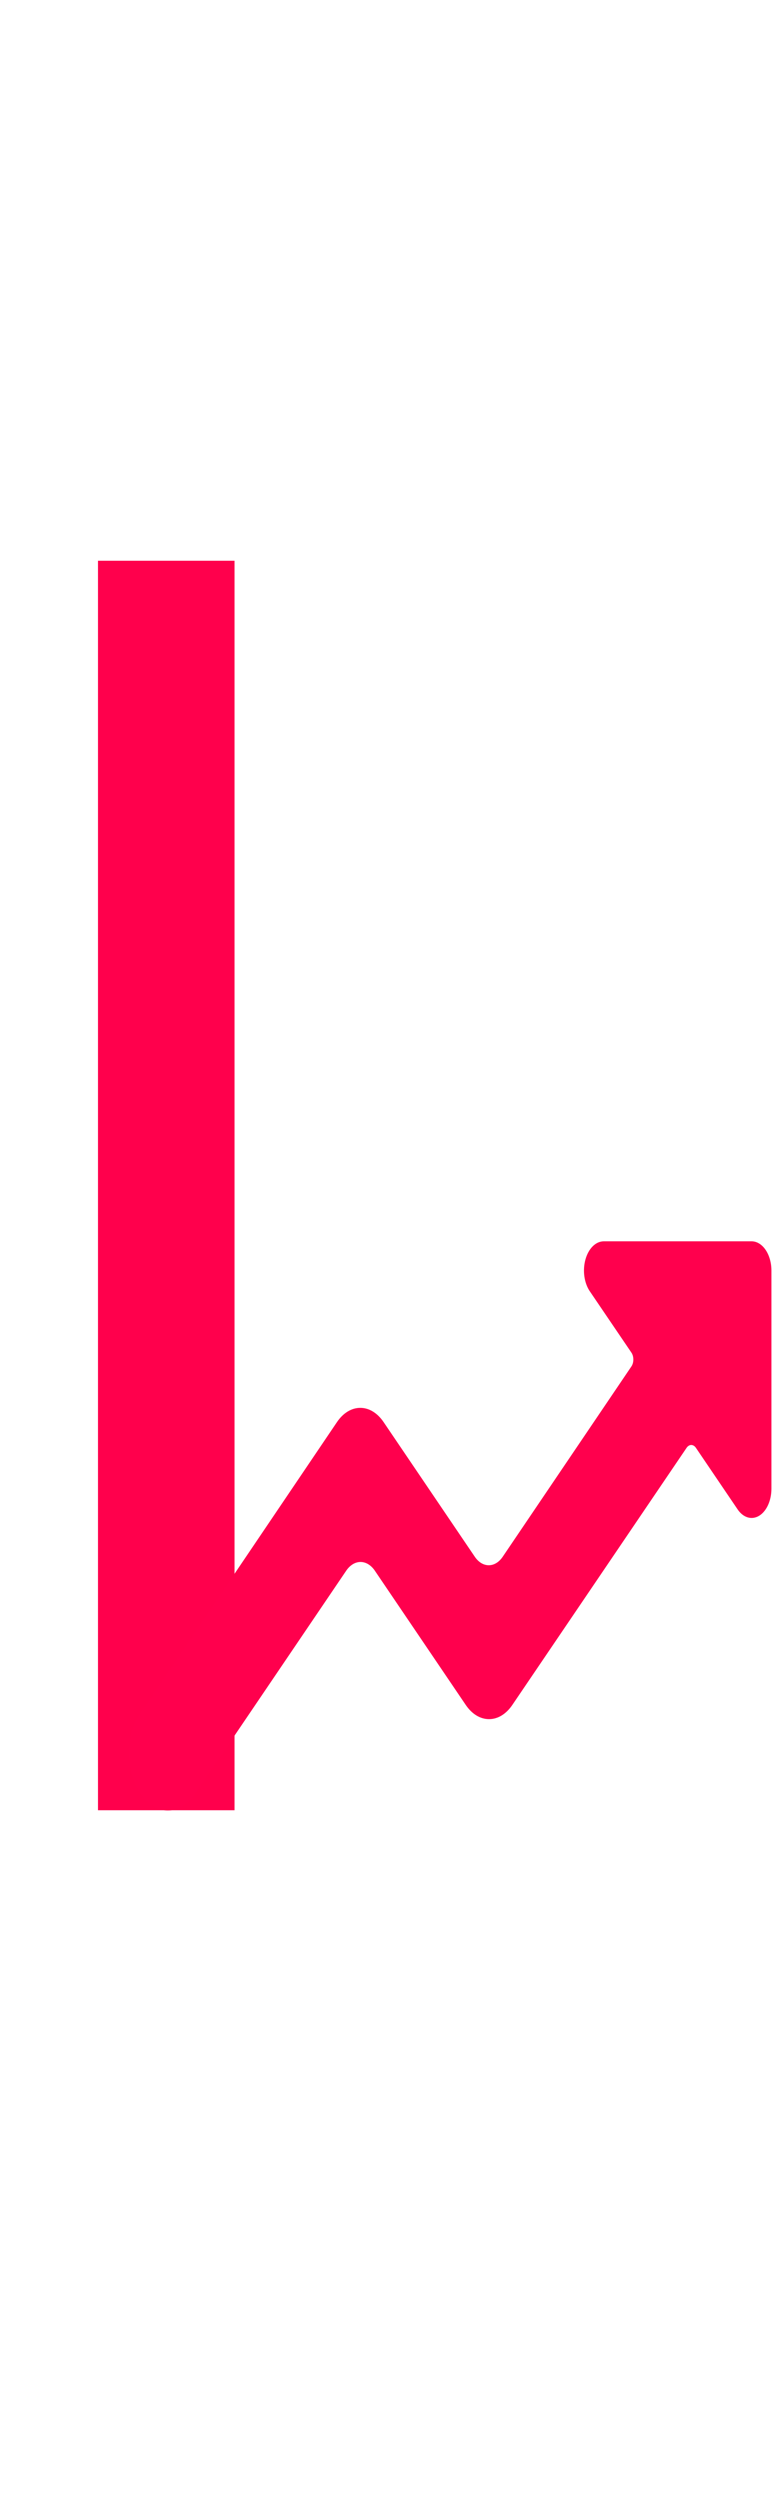 <svg width="90" height="290" viewBox="0 0 90 290" fill="none" xmlns="http://www.w3.org/2000/svg">
<path d="M27.236 210H11.38V65.05H27.236V210Z" fill="#FF004C"/>
<path d="M19.489 210.026C18.602 210.026 17.734 209.638 16.996 208.911C16.258 208.184 15.683 207.151 15.343 205.942C15.003 204.733 14.913 203.403 15.085 202.119C15.258 200.835 15.684 199.655 16.31 198.728L39.125 164.983C39.48 164.455 39.903 164.036 40.368 163.751C40.834 163.466 41.333 163.32 41.837 163.321H41.84C42.344 163.319 42.843 163.465 43.308 163.749C43.773 164.033 44.196 164.451 44.551 164.977L55.132 180.584C55.345 180.9 55.599 181.151 55.878 181.322C56.158 181.492 56.457 181.579 56.759 181.578C57.062 181.579 57.362 181.492 57.642 181.321C57.921 181.15 58.174 180.899 58.387 180.583L73.326 158.512C73.397 158.407 73.454 158.282 73.492 158.145C73.531 158.007 73.55 157.86 73.55 157.712C73.55 157.563 73.53 157.416 73.492 157.279C73.453 157.142 73.396 157.017 73.325 156.912L68.492 149.795C68.169 149.321 67.95 148.716 67.861 148.058C67.771 147.399 67.817 146.717 67.991 146.096C68.165 145.476 68.46 144.945 68.838 144.572C69.216 144.199 69.662 144 70.117 144H87.284C87.894 144.001 88.479 144.359 88.91 144.995C89.342 145.631 89.585 146.494 89.585 147.394V172.699C89.585 173.37 89.45 174.026 89.198 174.585C88.945 175.143 88.586 175.578 88.165 175.835C87.745 176.092 87.282 176.159 86.836 176.028C86.389 175.897 85.979 175.574 85.658 175.099L80.817 167.959C80.746 167.854 80.661 167.77 80.568 167.714C80.475 167.657 80.375 167.627 80.275 167.627C80.174 167.627 80.074 167.657 79.981 167.714C79.888 167.77 79.804 167.854 79.732 167.959L59.503 197.776C59.148 198.302 58.725 198.72 58.26 199.004C57.795 199.288 57.296 199.434 56.792 199.431C56.289 199.433 55.789 199.288 55.324 199.004C54.858 198.719 54.436 198.301 54.081 197.775L43.495 182.16C43.056 181.543 42.474 181.199 41.868 181.199C41.262 181.199 40.679 181.543 40.241 182.16L22.663 208.085C22.248 208.703 21.753 209.192 21.208 209.525C20.663 209.858 20.079 210.029 19.489 210.026Z" fill="#FF004D"/>
</svg>
